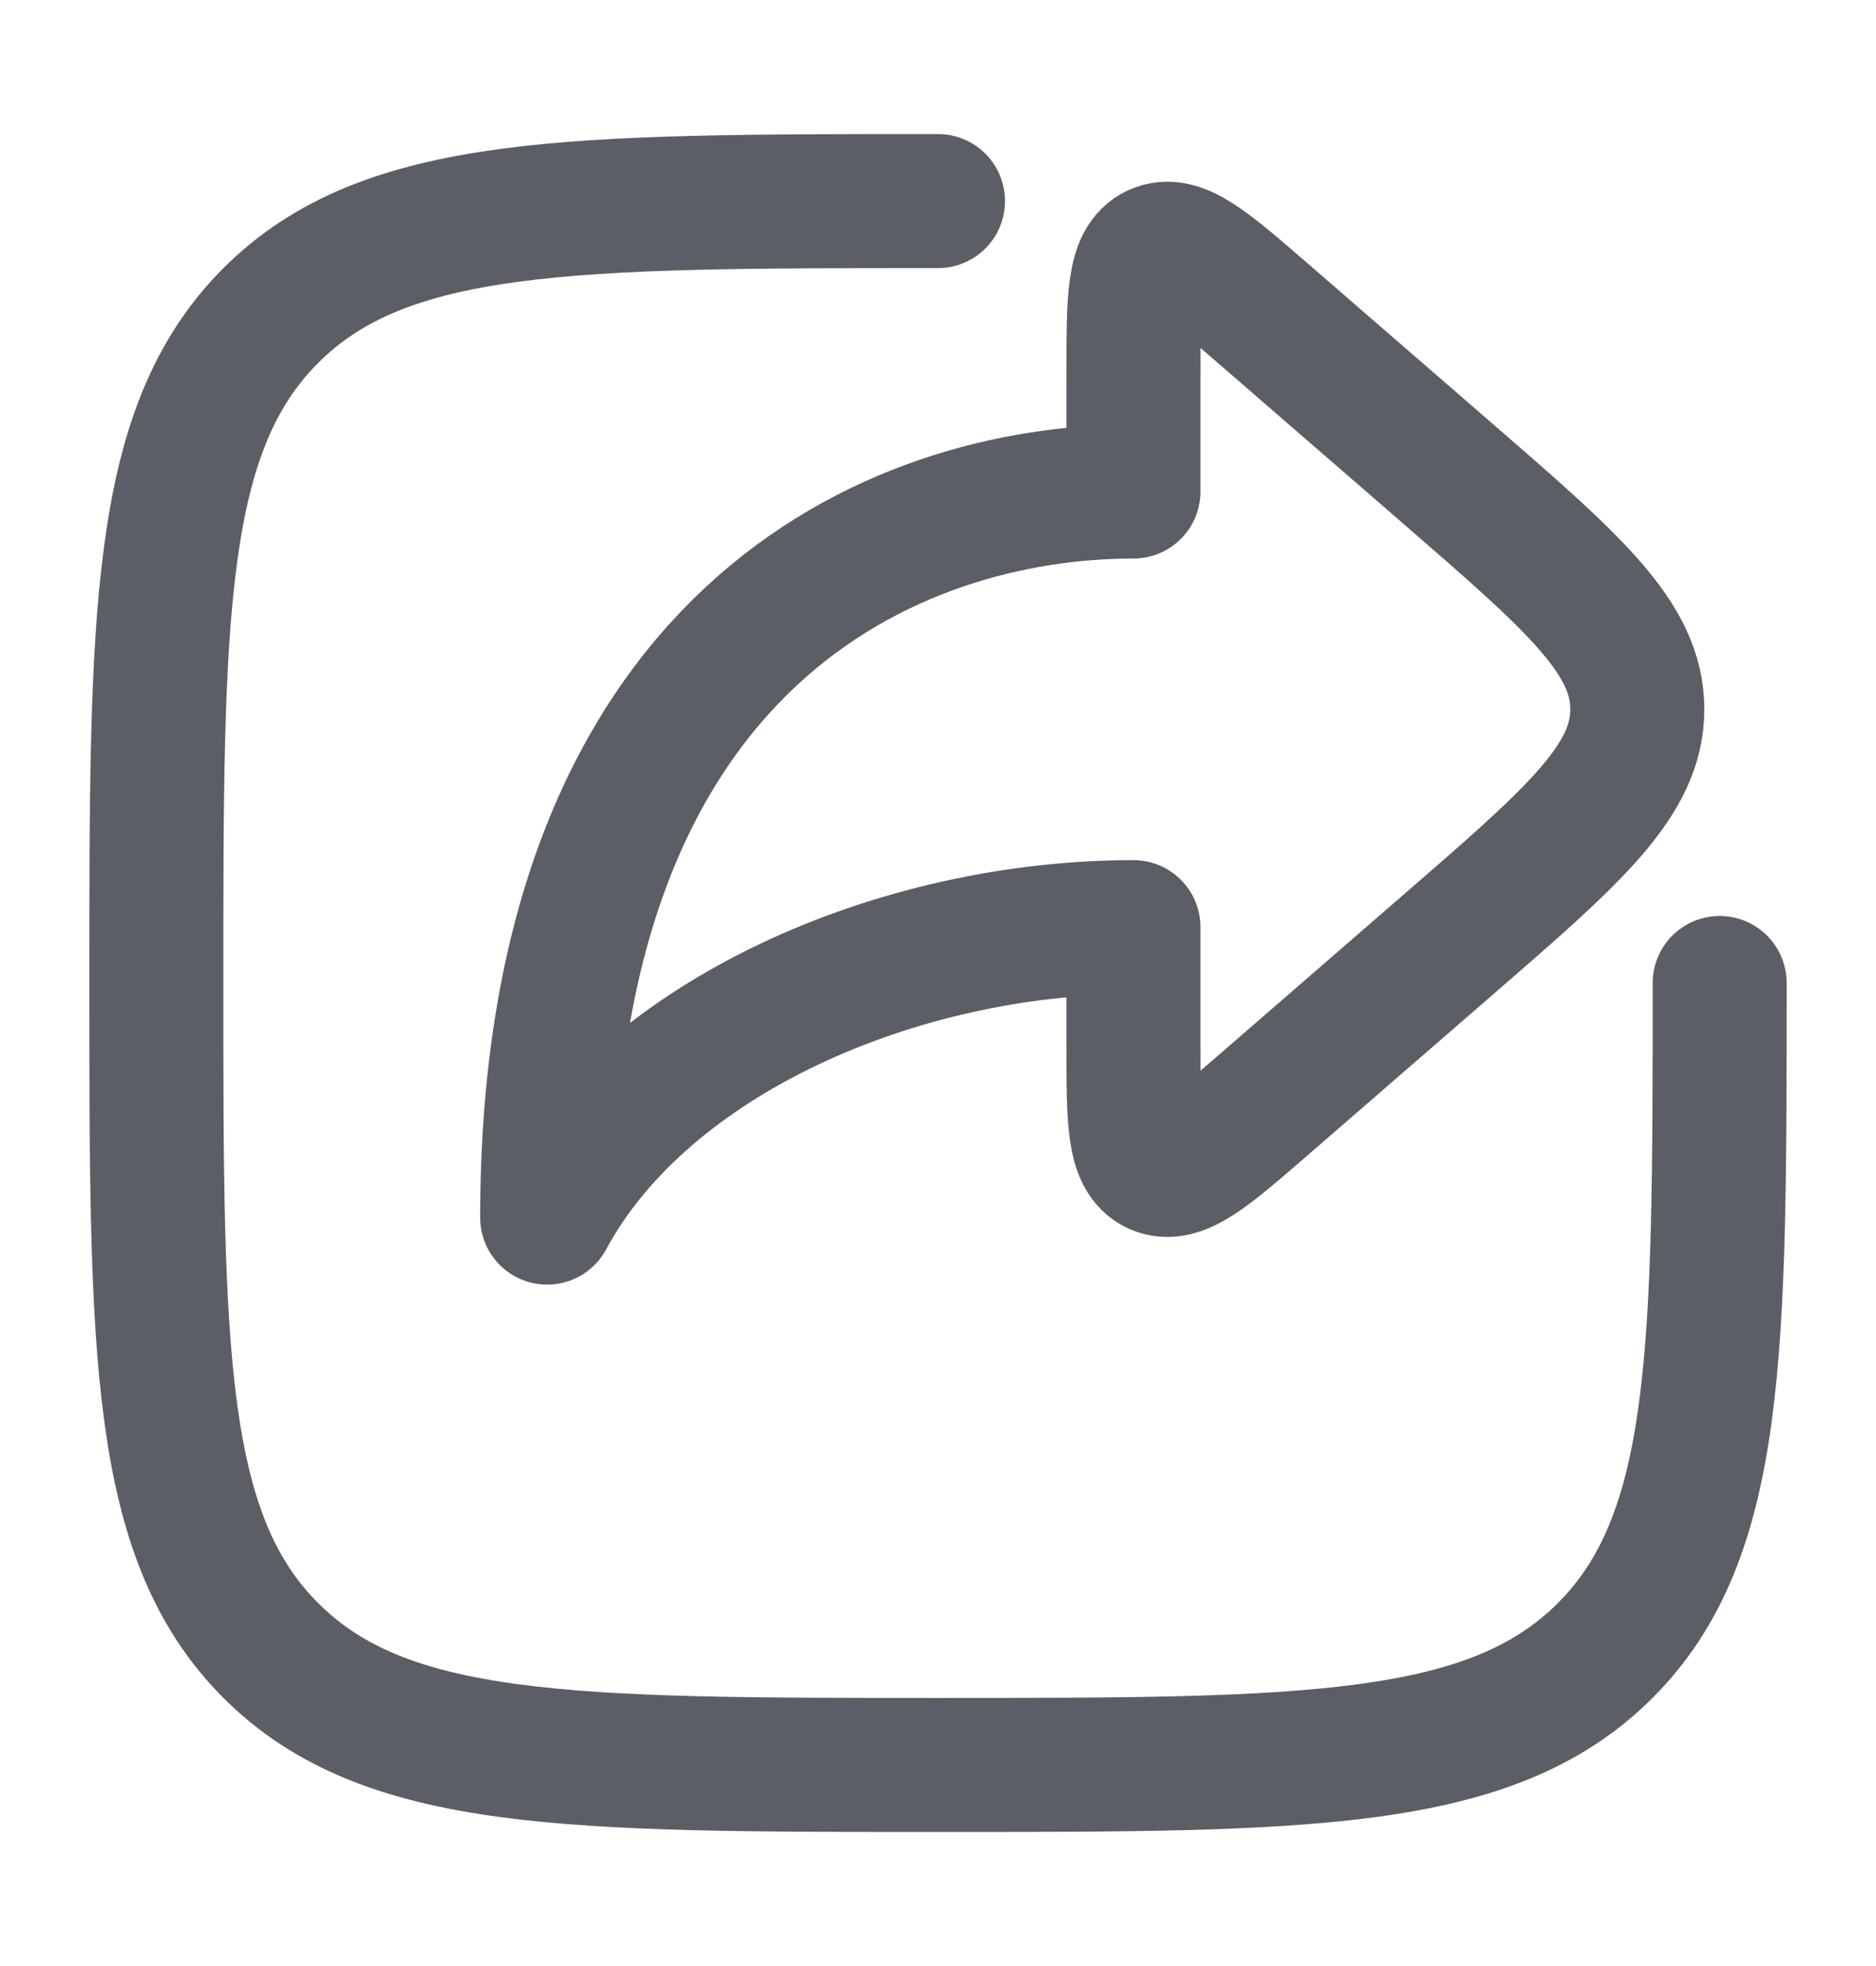 <svg width="21" height="22" viewBox="0 0 21 22" fill="none" xmlns="http://www.w3.org/2000/svg">
<path d="M19.25 11C19.25 15.125 19.25 17.187 17.969 18.469C16.687 19.75 14.625 19.75 10.5 19.75C6.375 19.75 4.313 19.75 3.031 18.469C1.75 17.187 1.75 15.125 1.75 11C1.75 6.875 1.75 4.813 3.031 3.531C4.313 2.25 6.375 2.25 10.5 2.25" stroke="#5C5E65" stroke-width="1.5" stroke-linecap="round"/>
<path d="M14.136 3.505L16.198 5.292C17.618 6.523 18.328 7.138 18.328 7.937C18.328 8.736 17.618 9.352 16.198 10.582L14.136 12.37C13.511 12.911 13.199 13.182 12.943 13.065C12.688 12.948 12.688 12.535 12.688 11.709V10.375C10.062 10.375 7.219 11.594 6.125 13.625C6.125 7.125 10.014 5.5 12.688 5.5V4.166C12.688 3.34 12.688 2.927 12.943 2.81C13.199 2.693 13.511 2.964 14.136 3.505Z" stroke="#5C5E65" stroke-width="1.5" stroke-linecap="round" stroke-linejoin="round"/>
</svg>
